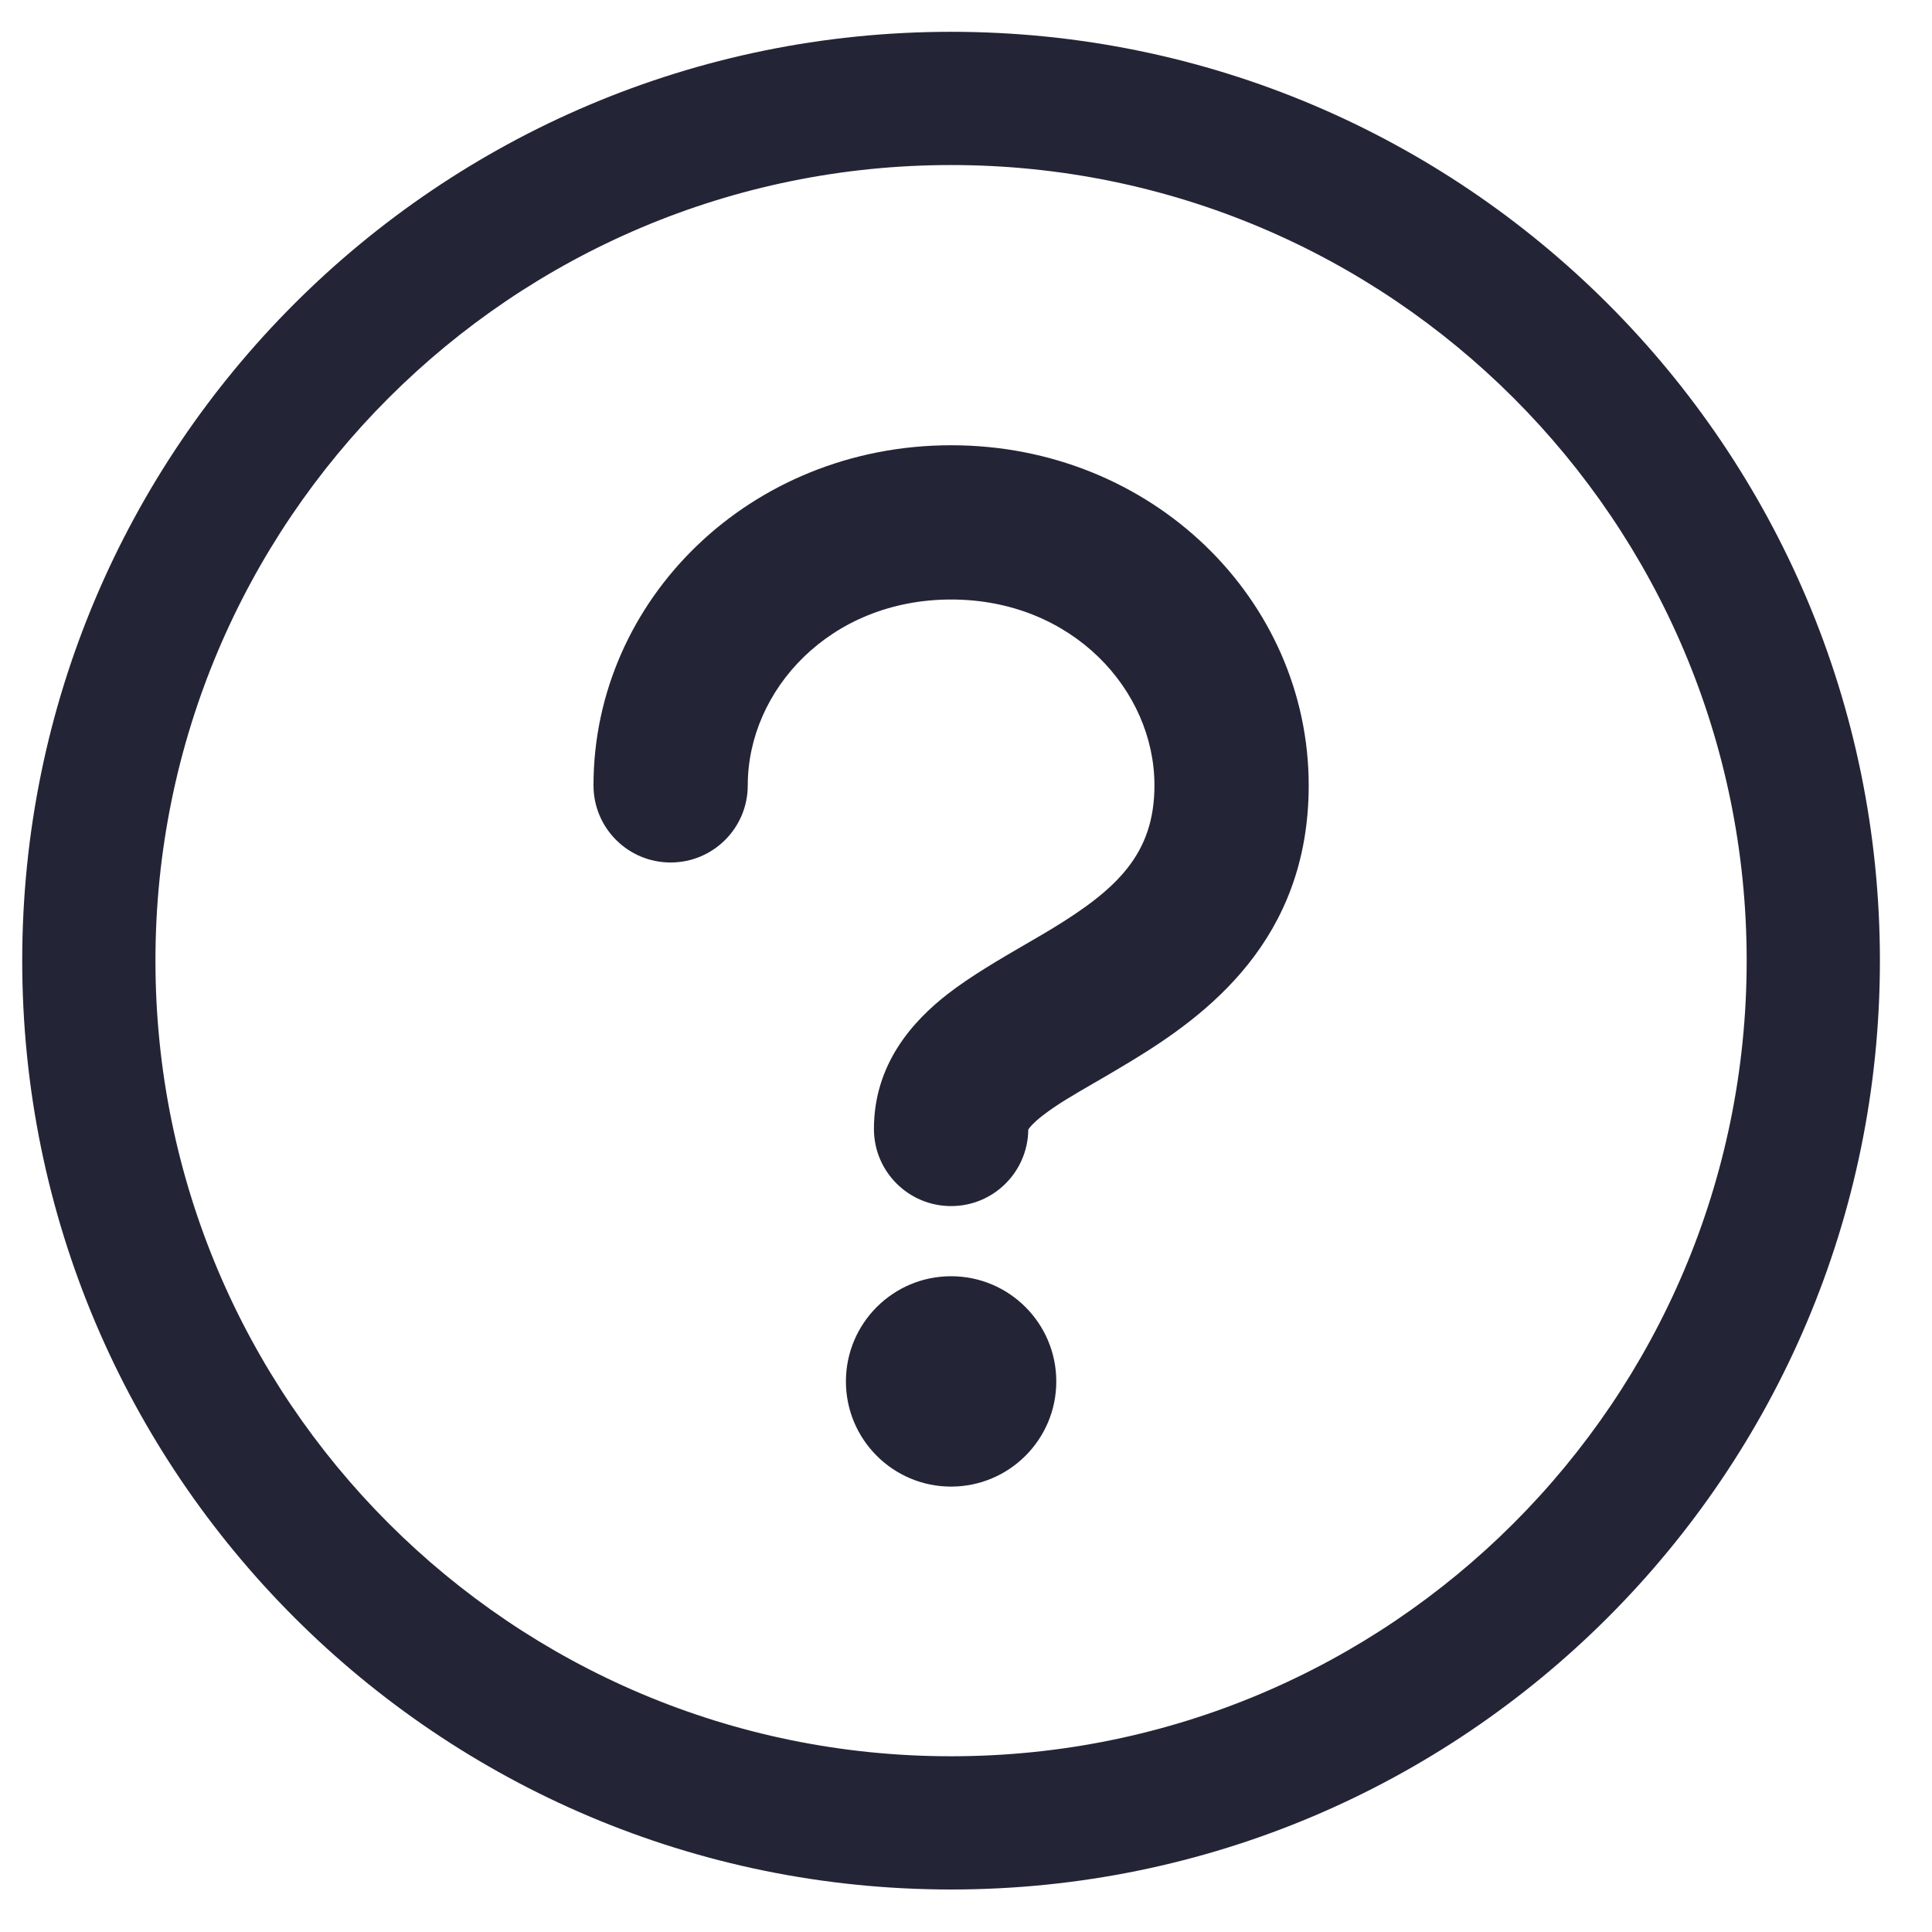 <svg xmlns="http://www.w3.org/2000/svg" fill="none" viewBox="0 0 26 26" height="26" width="26">
<path fill="#232536" d="M0.299 12.928C0.299 6.024 5.896 0.428 12.799 0.428C19.703 0.428 25.299 6.024 25.299 12.928C25.299 19.831 19.703 25.428 12.799 25.428C5.896 25.428 0.299 19.831 0.299 12.928ZM12.799 2.221C6.886 2.221 2.092 7.015 2.092 12.928C2.092 18.841 6.886 23.635 12.799 23.635C18.713 23.635 23.506 18.841 23.506 12.928C23.506 7.015 18.713 2.221 12.799 2.221ZM14.215 18.591C14.215 19.372 13.581 20.006 12.799 20.006C12.018 20.006 11.384 19.372 11.384 18.591C11.384 17.809 12.018 17.175 12.799 17.175C13.581 17.175 14.215 17.809 14.215 18.591ZM10.063 10.569C10.063 9.29 11.167 8.068 12.8 8.068C14.432 8.068 15.536 9.29 15.536 10.569C15.536 11.496 15.027 11.97 14.148 12.504C14.05 12.563 13.937 12.629 13.816 12.699C13.47 12.9 13.06 13.138 12.751 13.379C12.294 13.735 11.761 14.31 11.761 15.193C11.761 15.767 12.226 16.231 12.8 16.231C13.37 16.231 13.833 15.771 13.838 15.201L13.839 15.2C13.855 15.174 13.903 15.113 14.027 15.016C14.219 14.867 14.432 14.743 14.716 14.579C14.865 14.493 15.032 14.396 15.226 14.278C16.235 13.665 17.612 12.653 17.612 10.569C17.612 8.074 15.508 5.992 12.8 5.992C10.091 5.992 7.987 8.074 7.987 10.569C7.987 11.143 8.451 11.607 9.025 11.607C9.598 11.607 10.063 11.143 10.063 10.569Z" clip-rule="evenodd" fill-rule="evenodd"></path>
</svg>
